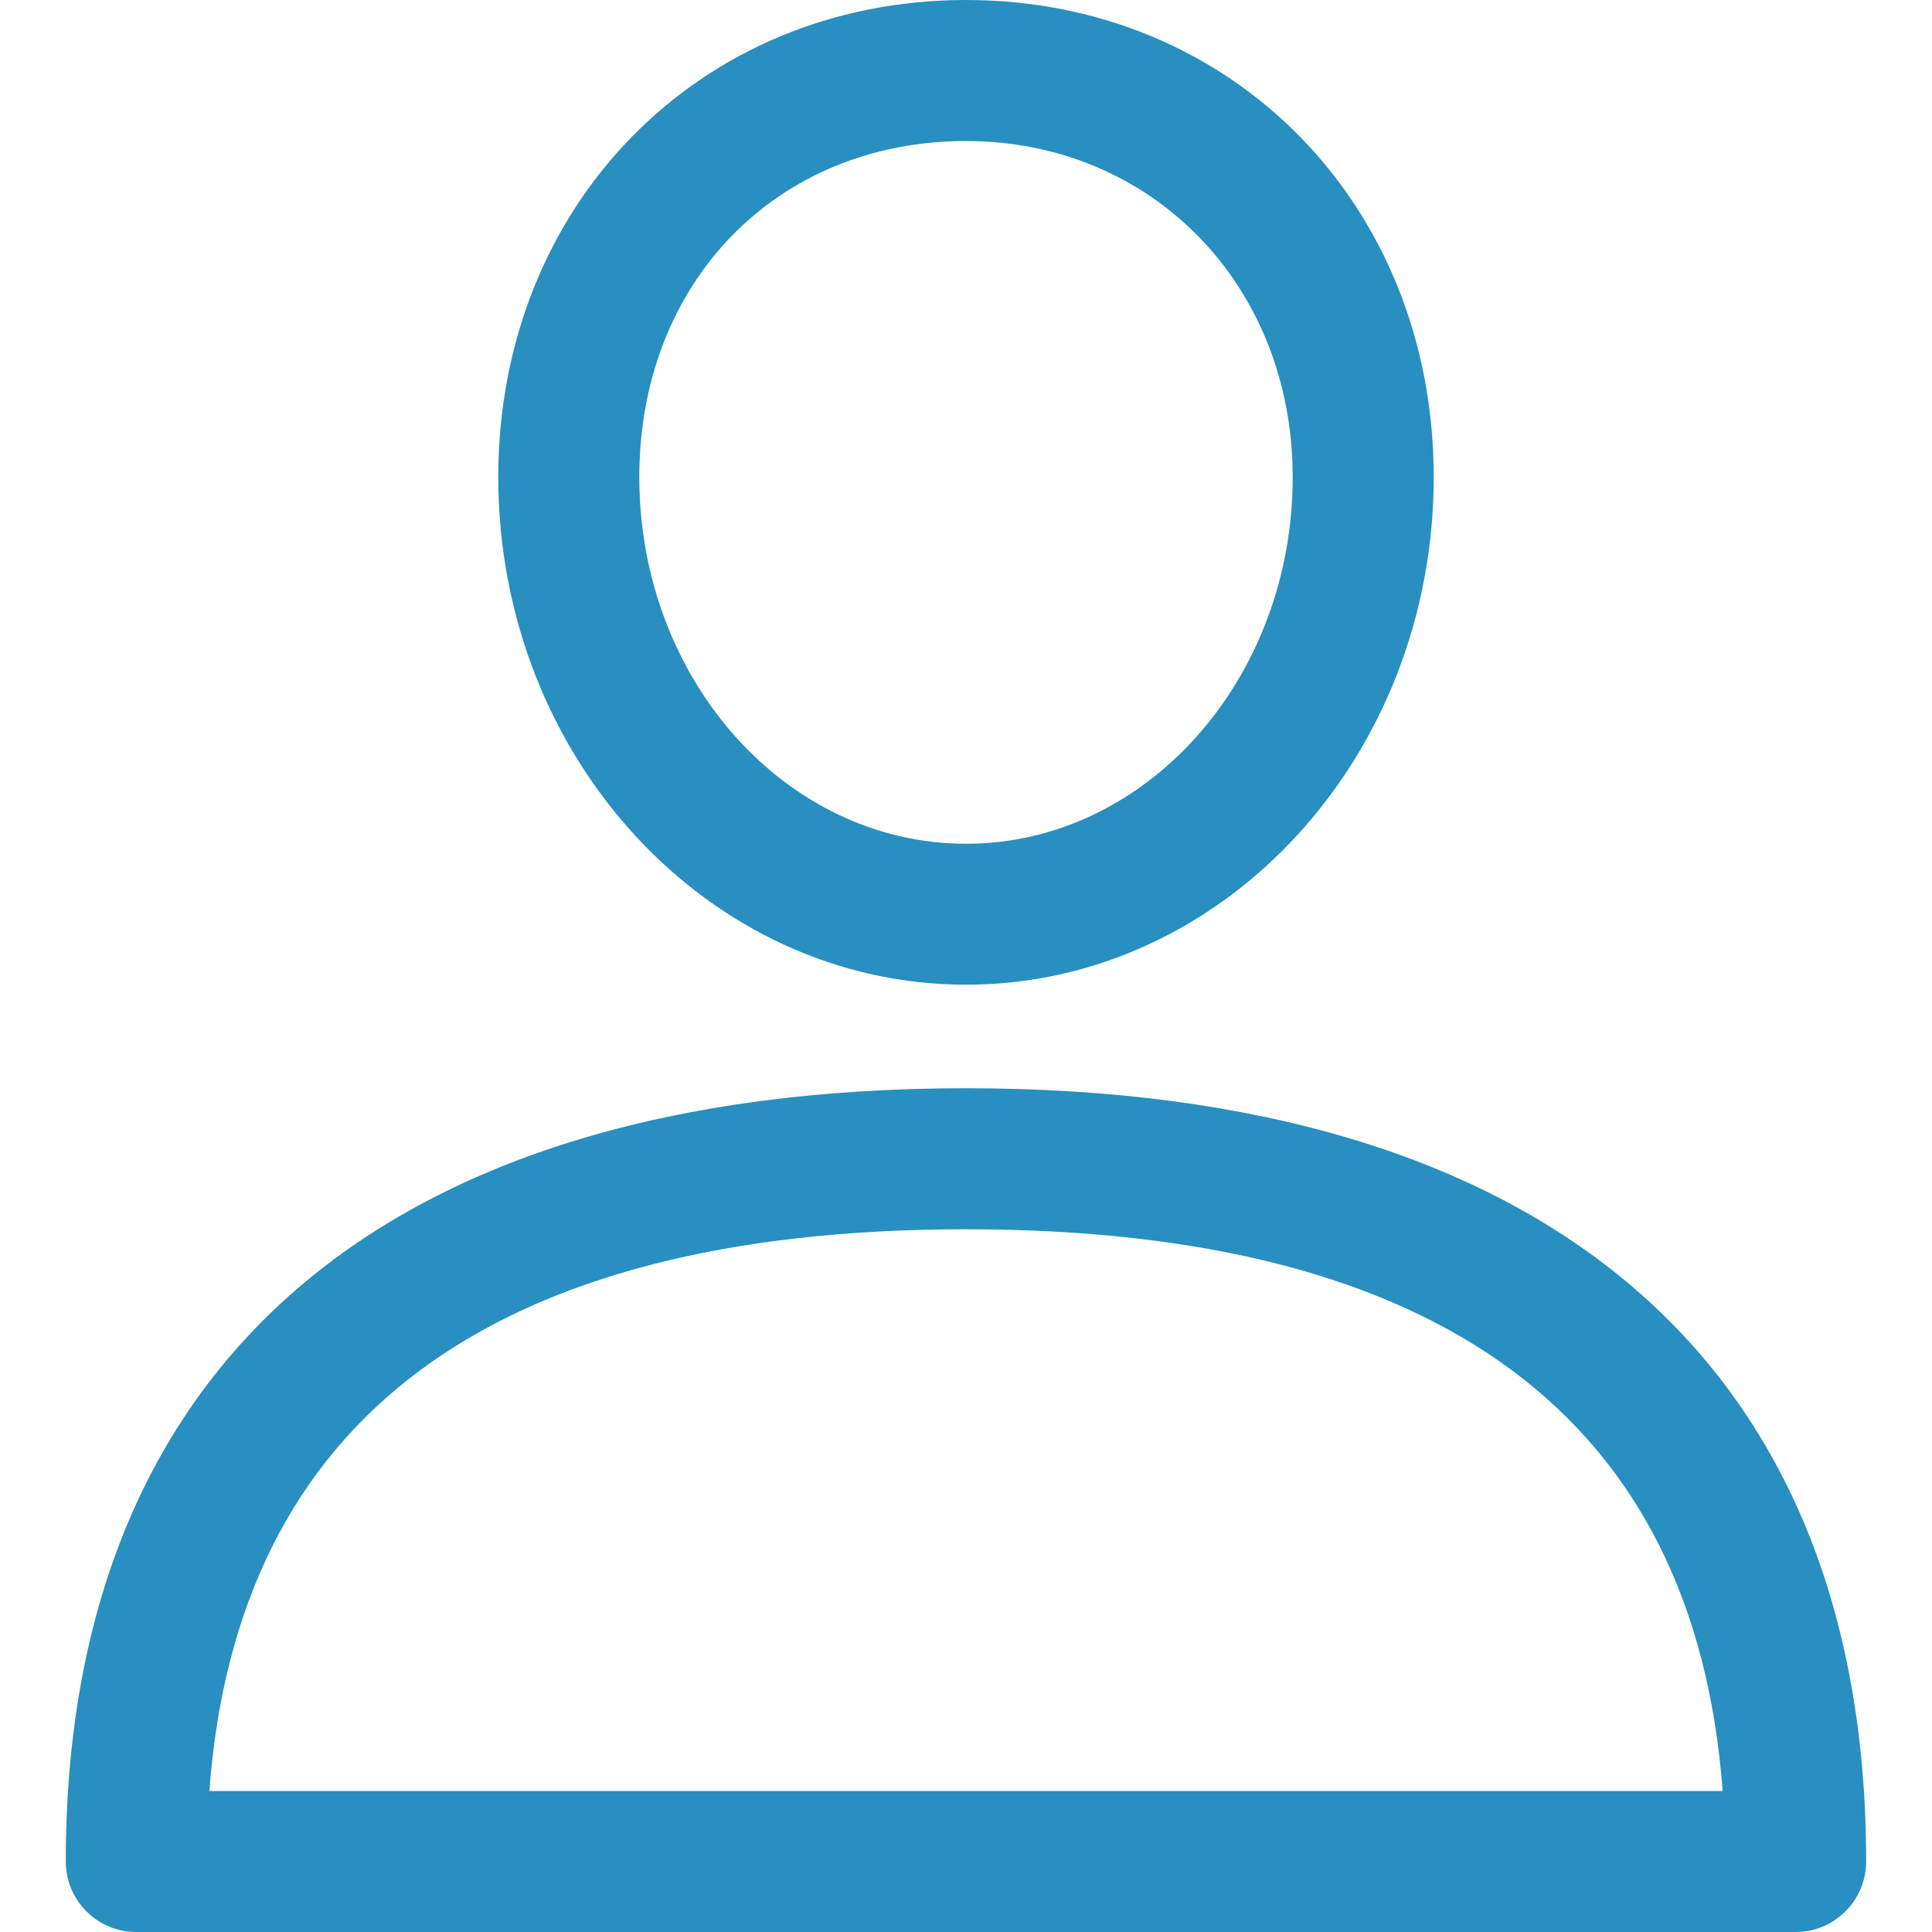 <svg xmlns="http://www.w3.org/2000/svg" width="22" height="22" fill="none"><g fill="#288FC0" clip-path="url(#a)"><path d="M11 12.392c-6.61 0-10.251 3.127-10.251 8.805 0 .444.36.803.803.803h18.895c.444 0 .803-.36.803-.803 0-5.678-3.64-8.805-10.25-8.805Zm-8.616 8.002C2.7 16.15 5.594 13.998 11 13.998c5.405 0 8.3 2.15 8.616 6.396H2.384ZM11 0C7.963 0 5.674 2.336 5.674 5.433c0 3.188 2.39 5.78 5.326 5.78 2.937 0 5.326-2.592 5.326-5.78C16.326 2.336 14.036 0 11 0Zm0 9.608c-2.052 0-3.72-1.873-3.72-4.175 0-2.218 1.564-3.827 3.72-3.827 2.12 0 3.72 1.645 3.72 3.827 0 2.302-1.669 4.175-3.72 4.175Z"/></g><defs><clipPath id="a"><path fill="#fff" d="M0 0h22v22H0z"/></clipPath></defs></svg>